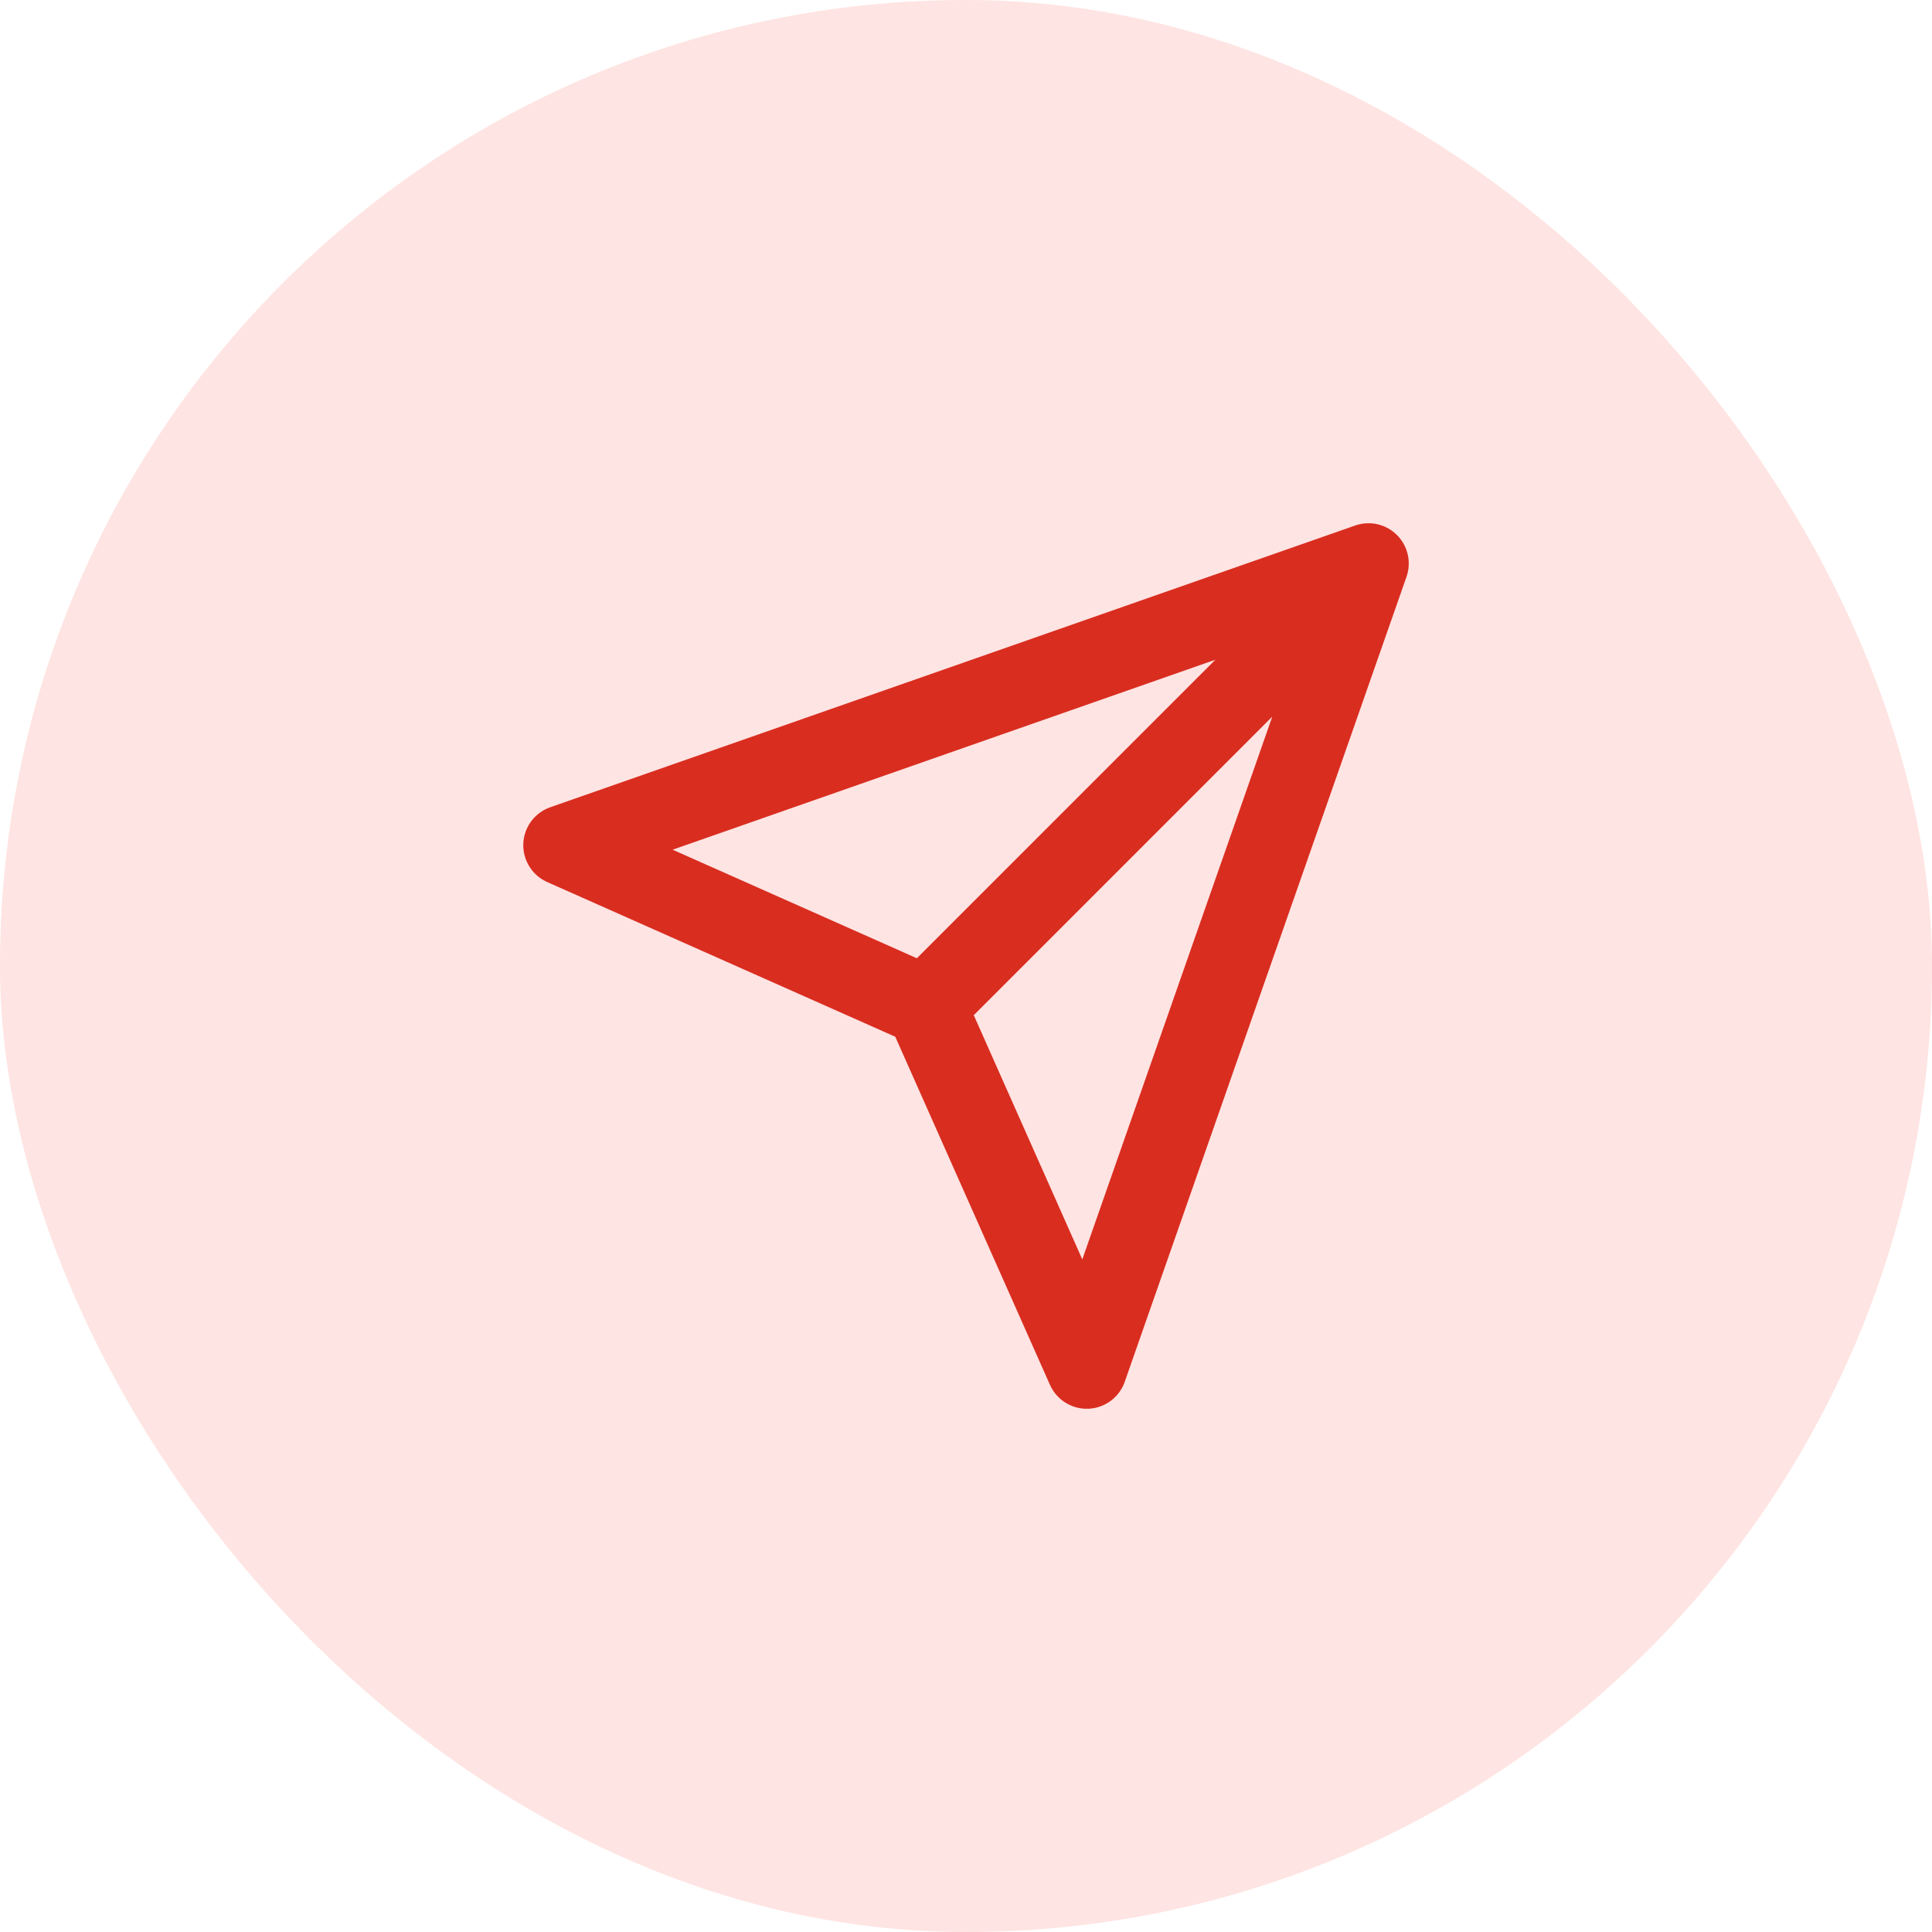 <svg xmlns="http://www.w3.org/2000/svg" width="56" height="56" fill="none"><rect width="56" height="56" fill="#FEE4E2" rx="28"/><path stroke="#D92D20" stroke-linecap="round" stroke-linejoin="round" stroke-width="2.333" d="M39.667 16.333 26.834 29.167m12.833-12.834L31.5 39.667l-4.666-10.5m12.833-12.834L16.334 24.5l10.5 4.667"/></svg>
